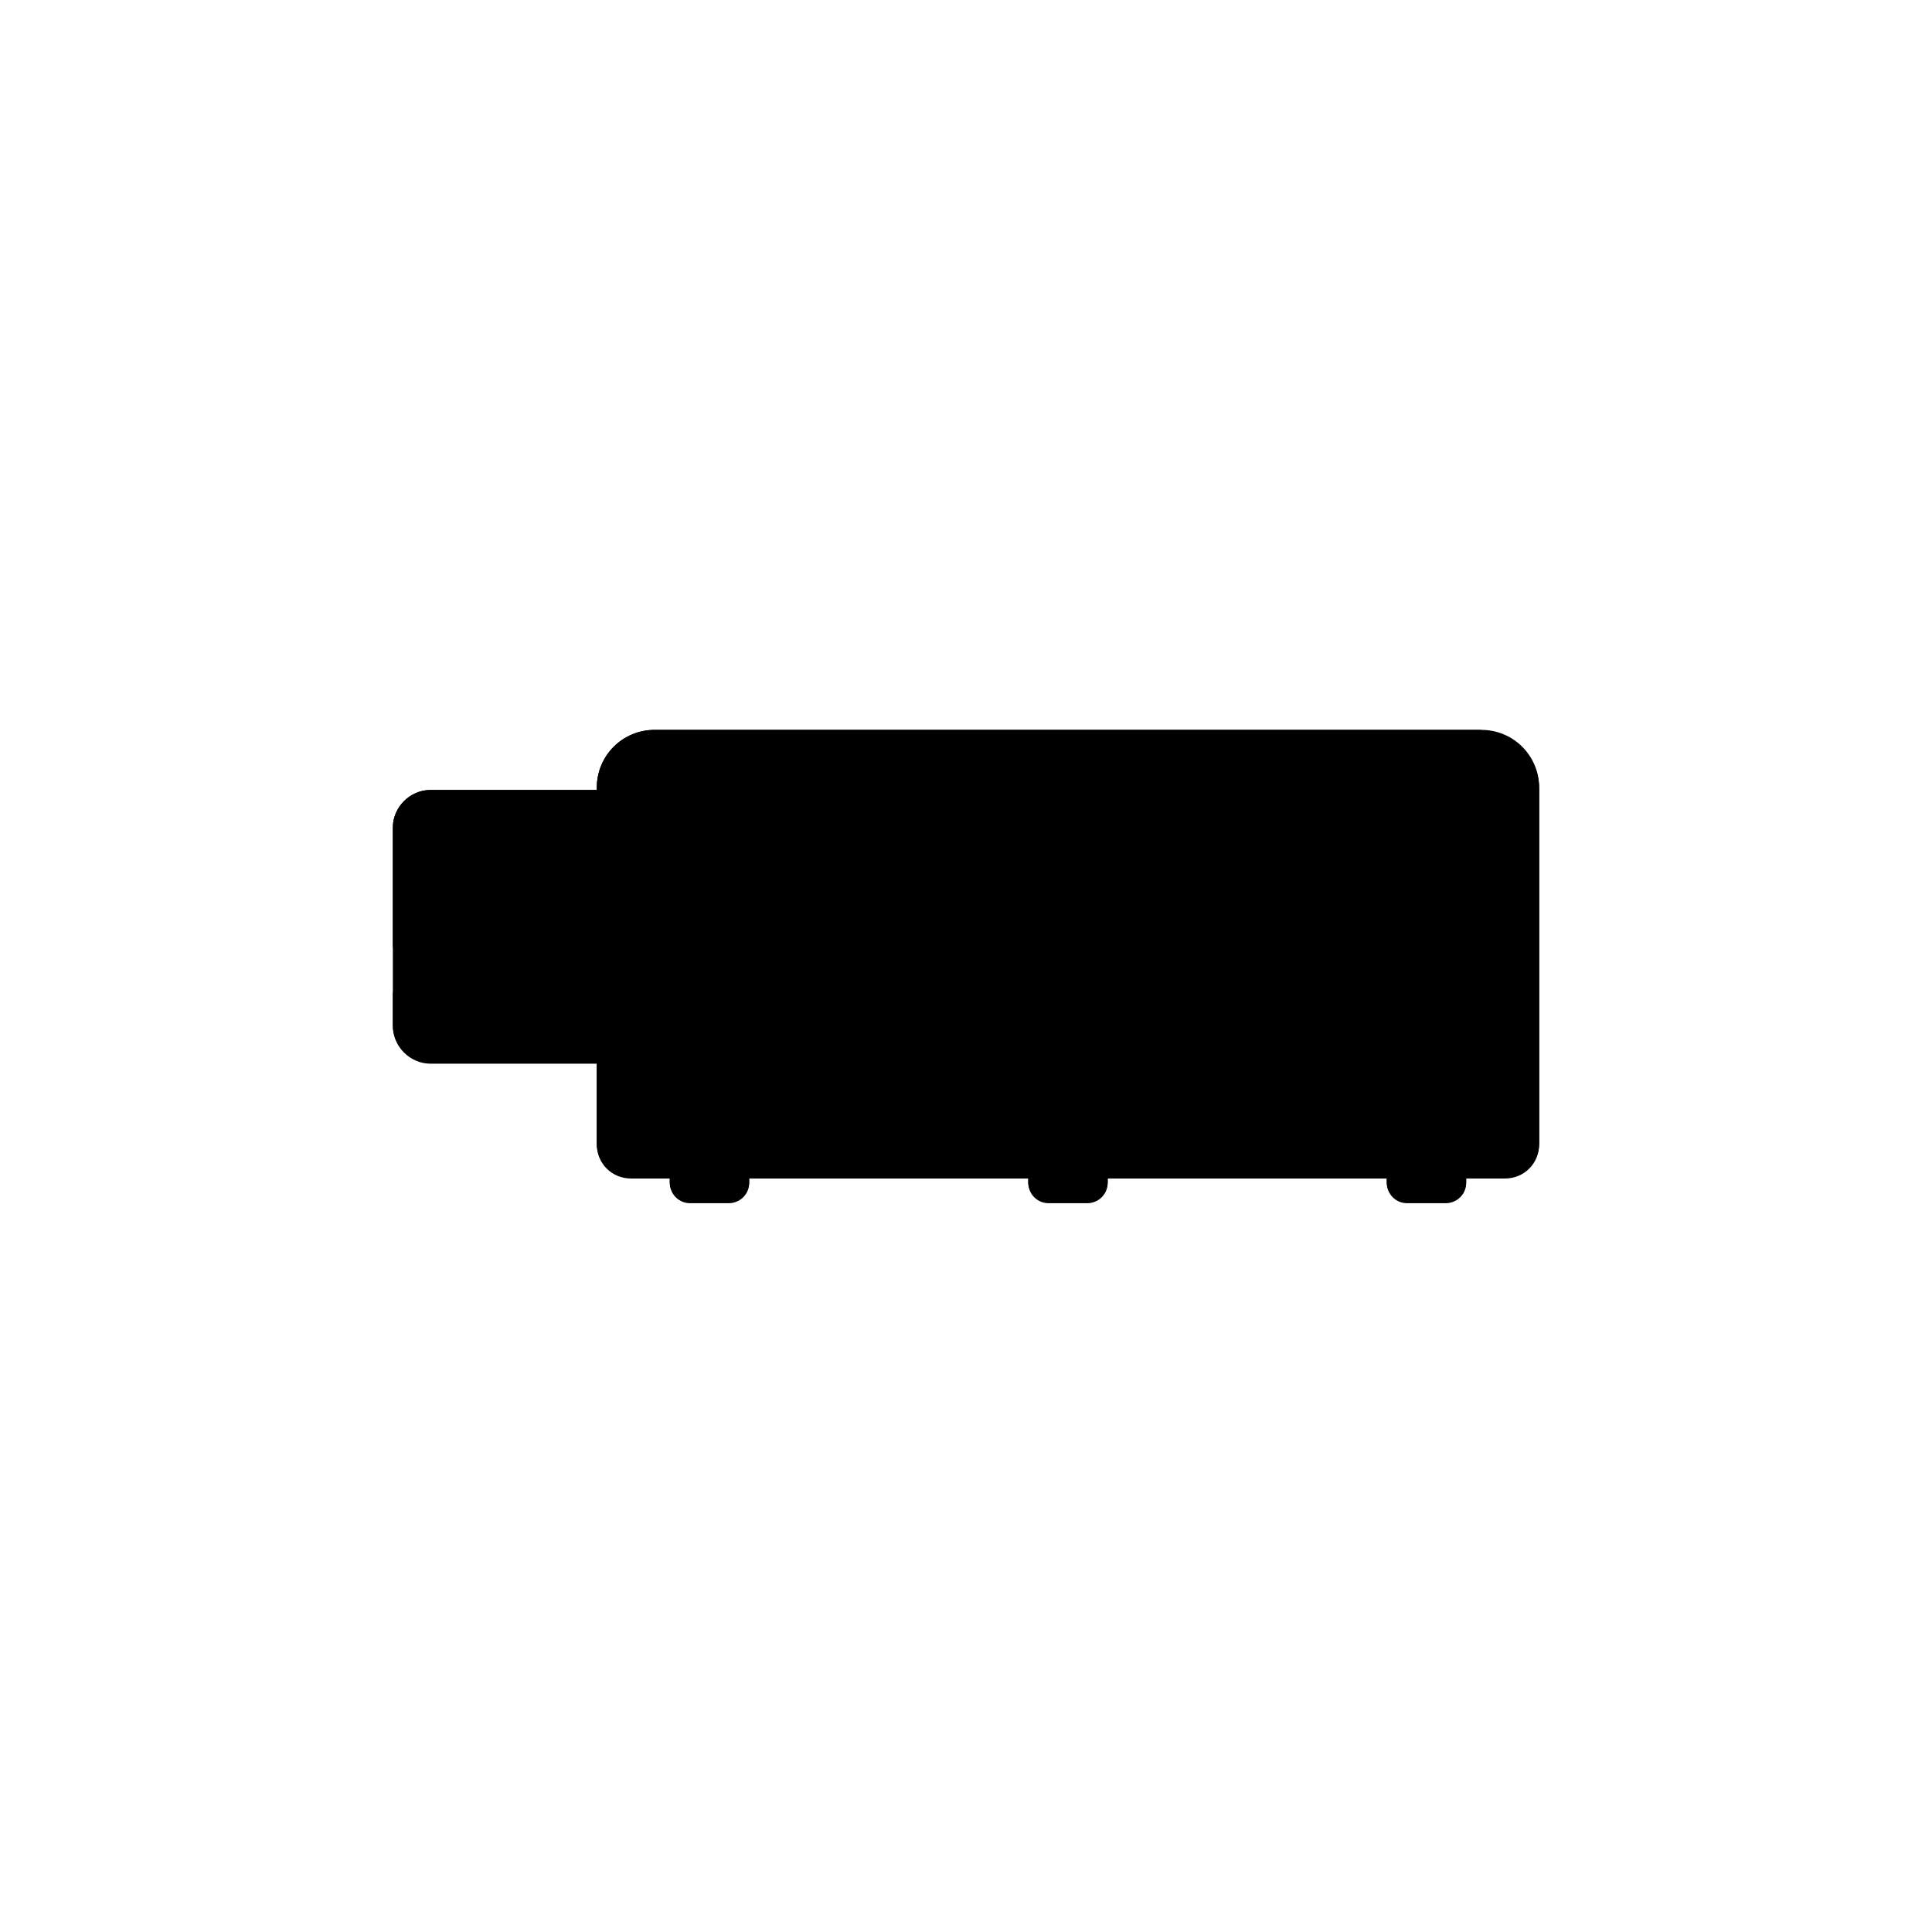 <svg xmlns="http://www.w3.org/2000/svg" width="180" height="180" version="1.1" viewBox="0 0 180 180">
    <path class="bon-svg-lightblue" d="M138,68H61c-3,0-5.4,2.4-5.4,5.4v.2h-15.5c-1.9,0-3.5,1.6-3.5,3.5v18.4c0,1.9,1.6,3.5,3.5,3.5h15.5v7.5c0,1.8,1.4,3.2,3.2,3.2h3.6v.4c0,1,.8,1.9,1.9,1.9h3.6c1,0,1.9-.8,1.9-1.9v-.4h26v.4c0,1,.8,1.9,1.9,1.9h3.6c1,0,1.9-.8,1.9-1.9v-.4h26v.4c0,1,.8,1.9,1.9,1.9h3.6c1,0,1.9-.8,1.9-1.9v-.4h3.6c1.8,0,3.2-1.4,3.2-3.2v-33.1c0-3-2.4-5.4-5.4-5.4Z"/>
    <path class="bon-svg-darkblue" d="M138,68H61c-3,0-5.4,2.4-5.4,5.4v.2h-15.5c-1.9,0-3.5,1.6-3.5,3.5v11c0,.5.4.9.9.9s.9-.4.9-.9v-11c0-.9.8-1.7,1.7-1.7h15.5v21.9h-15.5c-.9,0-1.7-.8-1.7-1.7v-3c0-.5-.4-.9-.9-.9s-.9.4-.9.9v3c0,1.9,1.6,3.5,3.5,3.5h15.5v7.5c0,1.8,1.4,3.2,3.2,3.2h3.6v.4c0,1,.8,1.9,1.9,1.9h3.6c1,0,1.9-.8,1.9-1.9v-.4h26v.4c0,1,.8,1.9,1.9,1.9h3.6c1,0,1.9-.8,1.9-1.9v-.4h26v.4c0,1,.8,1.9,1.9,1.9h3.6c1,0,1.9-.8,1.9-1.9v-.4h3.6c1.8,0,3.2-1.4,3.2-3.2v-33.1c0-3-2.4-5.4-5.4-5.4ZM134.4,98h-3v-7.3h3v7.3ZM131.3,99.8h3v1.7c0,0,0,.1-.1.1h-2.8c0,0-.1,0-.1-.1v-1.7ZM134.4,89h-3v-19.2h3v19.2ZM101,98h-3v-7.3h3v7.3ZM98,99.8h3v1.7c0,0,0,.1-.1.1h-2.8c0,0-.1,0-.1-.1v-1.7ZM101,89h-3v-19.2h3v19.2ZM67.6,98h-3v-7.3h3v7.3ZM64.6,99.8h3v1.7c0,0,0,.1-.1.1h-2.8c0,0-.1,0-.1-.1v-1.7ZM67.6,89h-3v-19.2h3v19.2ZM68,110.1c0,0,0,.1-.1.1h-3.6c0,0-.1,0-.1-.1v-4.7h3.9v4.7ZM101.4,110.1c0,0,0,.1-.1.1h-3.6c0,0-.1,0-.1-.1v-4.7h3.9v4.7ZM134.8,110.1c0,0,0,.1-.1.1h-3.6c0,0-.1,0-.1-.1v-4.7h3.9v4.7ZM141.6,106.5c0,.8-.7,1.5-1.5,1.5h-3.6v-3.4c0-.5-.4-.9-.9-.9h-5.6c-.5,0-.9.4-.9.9v3.4h-26v-3.4c0-.5-.4-.9-.9-.9h-5.6c-.5,0-.9.4-.9.9v3.4h-26v-3.4c0-.5-.4-.9-.9-.9h-5.6c-.5,0-.9.4-.9.9v3.4h-3.6c-.8,0-1.5-.7-1.5-1.5v-33.1c0-2,1.6-3.6,3.6-3.6h1.8v31.7c0,1,.8,1.9,1.9,1.9h2.8c1,0,1.9-.8,1.9-1.9v-31.7h26.8v31.7c0,1,.8,1.9,1.9,1.9h2.8c1,0,1.9-.8,1.9-1.9v-31.7h26.8v31.7c0,1,.8,1.9,1.9,1.9h2.8c1,0,1.9-.8,1.9-1.9v-31.7h1.8c2,0,3.6,1.6,3.6,3.6v33.1Z"/>
</svg>